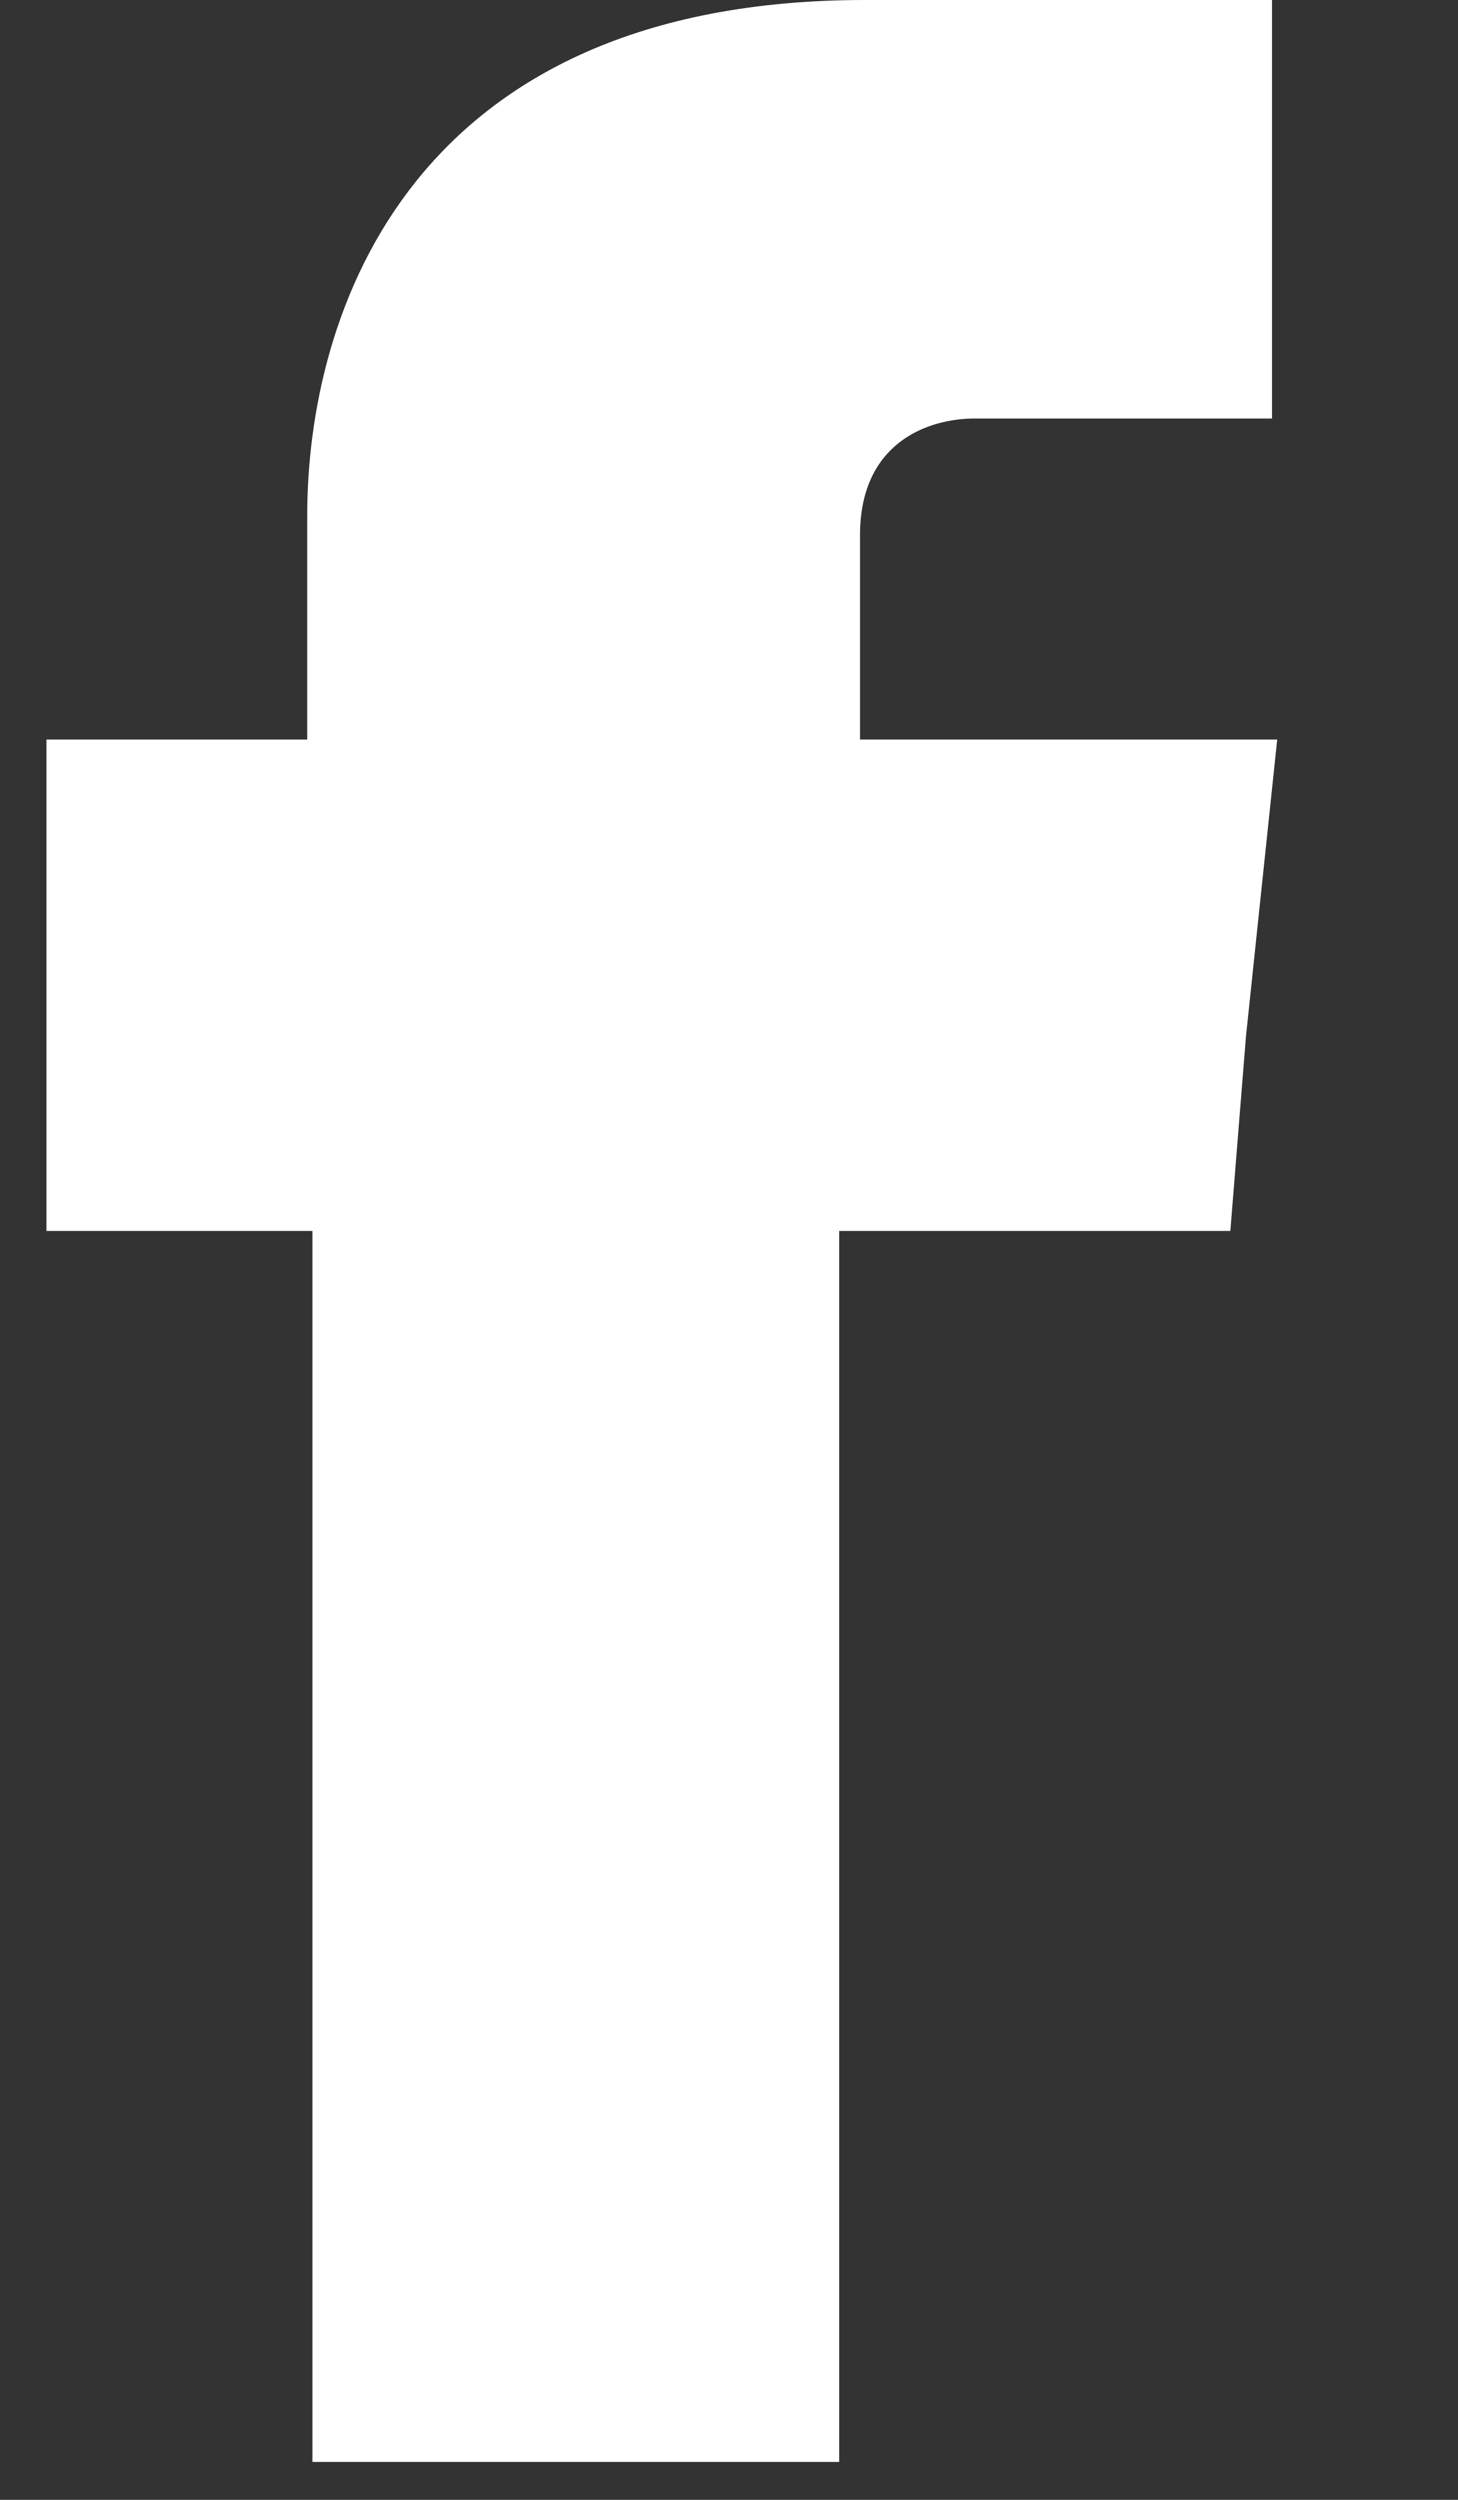 <svg width="7" height="12" viewBox="0 0 7 12" fill="none" xmlns="http://www.w3.org/2000/svg">
<rect x="0" y="0" width="7" height="12" fill="#333333" stroke="none"/>
<path fill-rule="evenodd" clip-rule="evenodd" d="M4.129 3.527V2.569C4.129 2.125 4.454 2.009 4.68 2.009C4.905 2.009 6.107 2.009 6.107 2.009V0H4.154C1.976 0 1.475 1.495 1.475 2.476V3.55H0.223V4.975V5.909H1.5C1.5 8.595 1.5 11.818 1.5 11.818H4.029C4.029 11.818 4.029 8.548 4.029 5.909H5.907L5.982 4.975L6.132 3.55H4.129V3.527Z" fill="white"/>
</svg>
